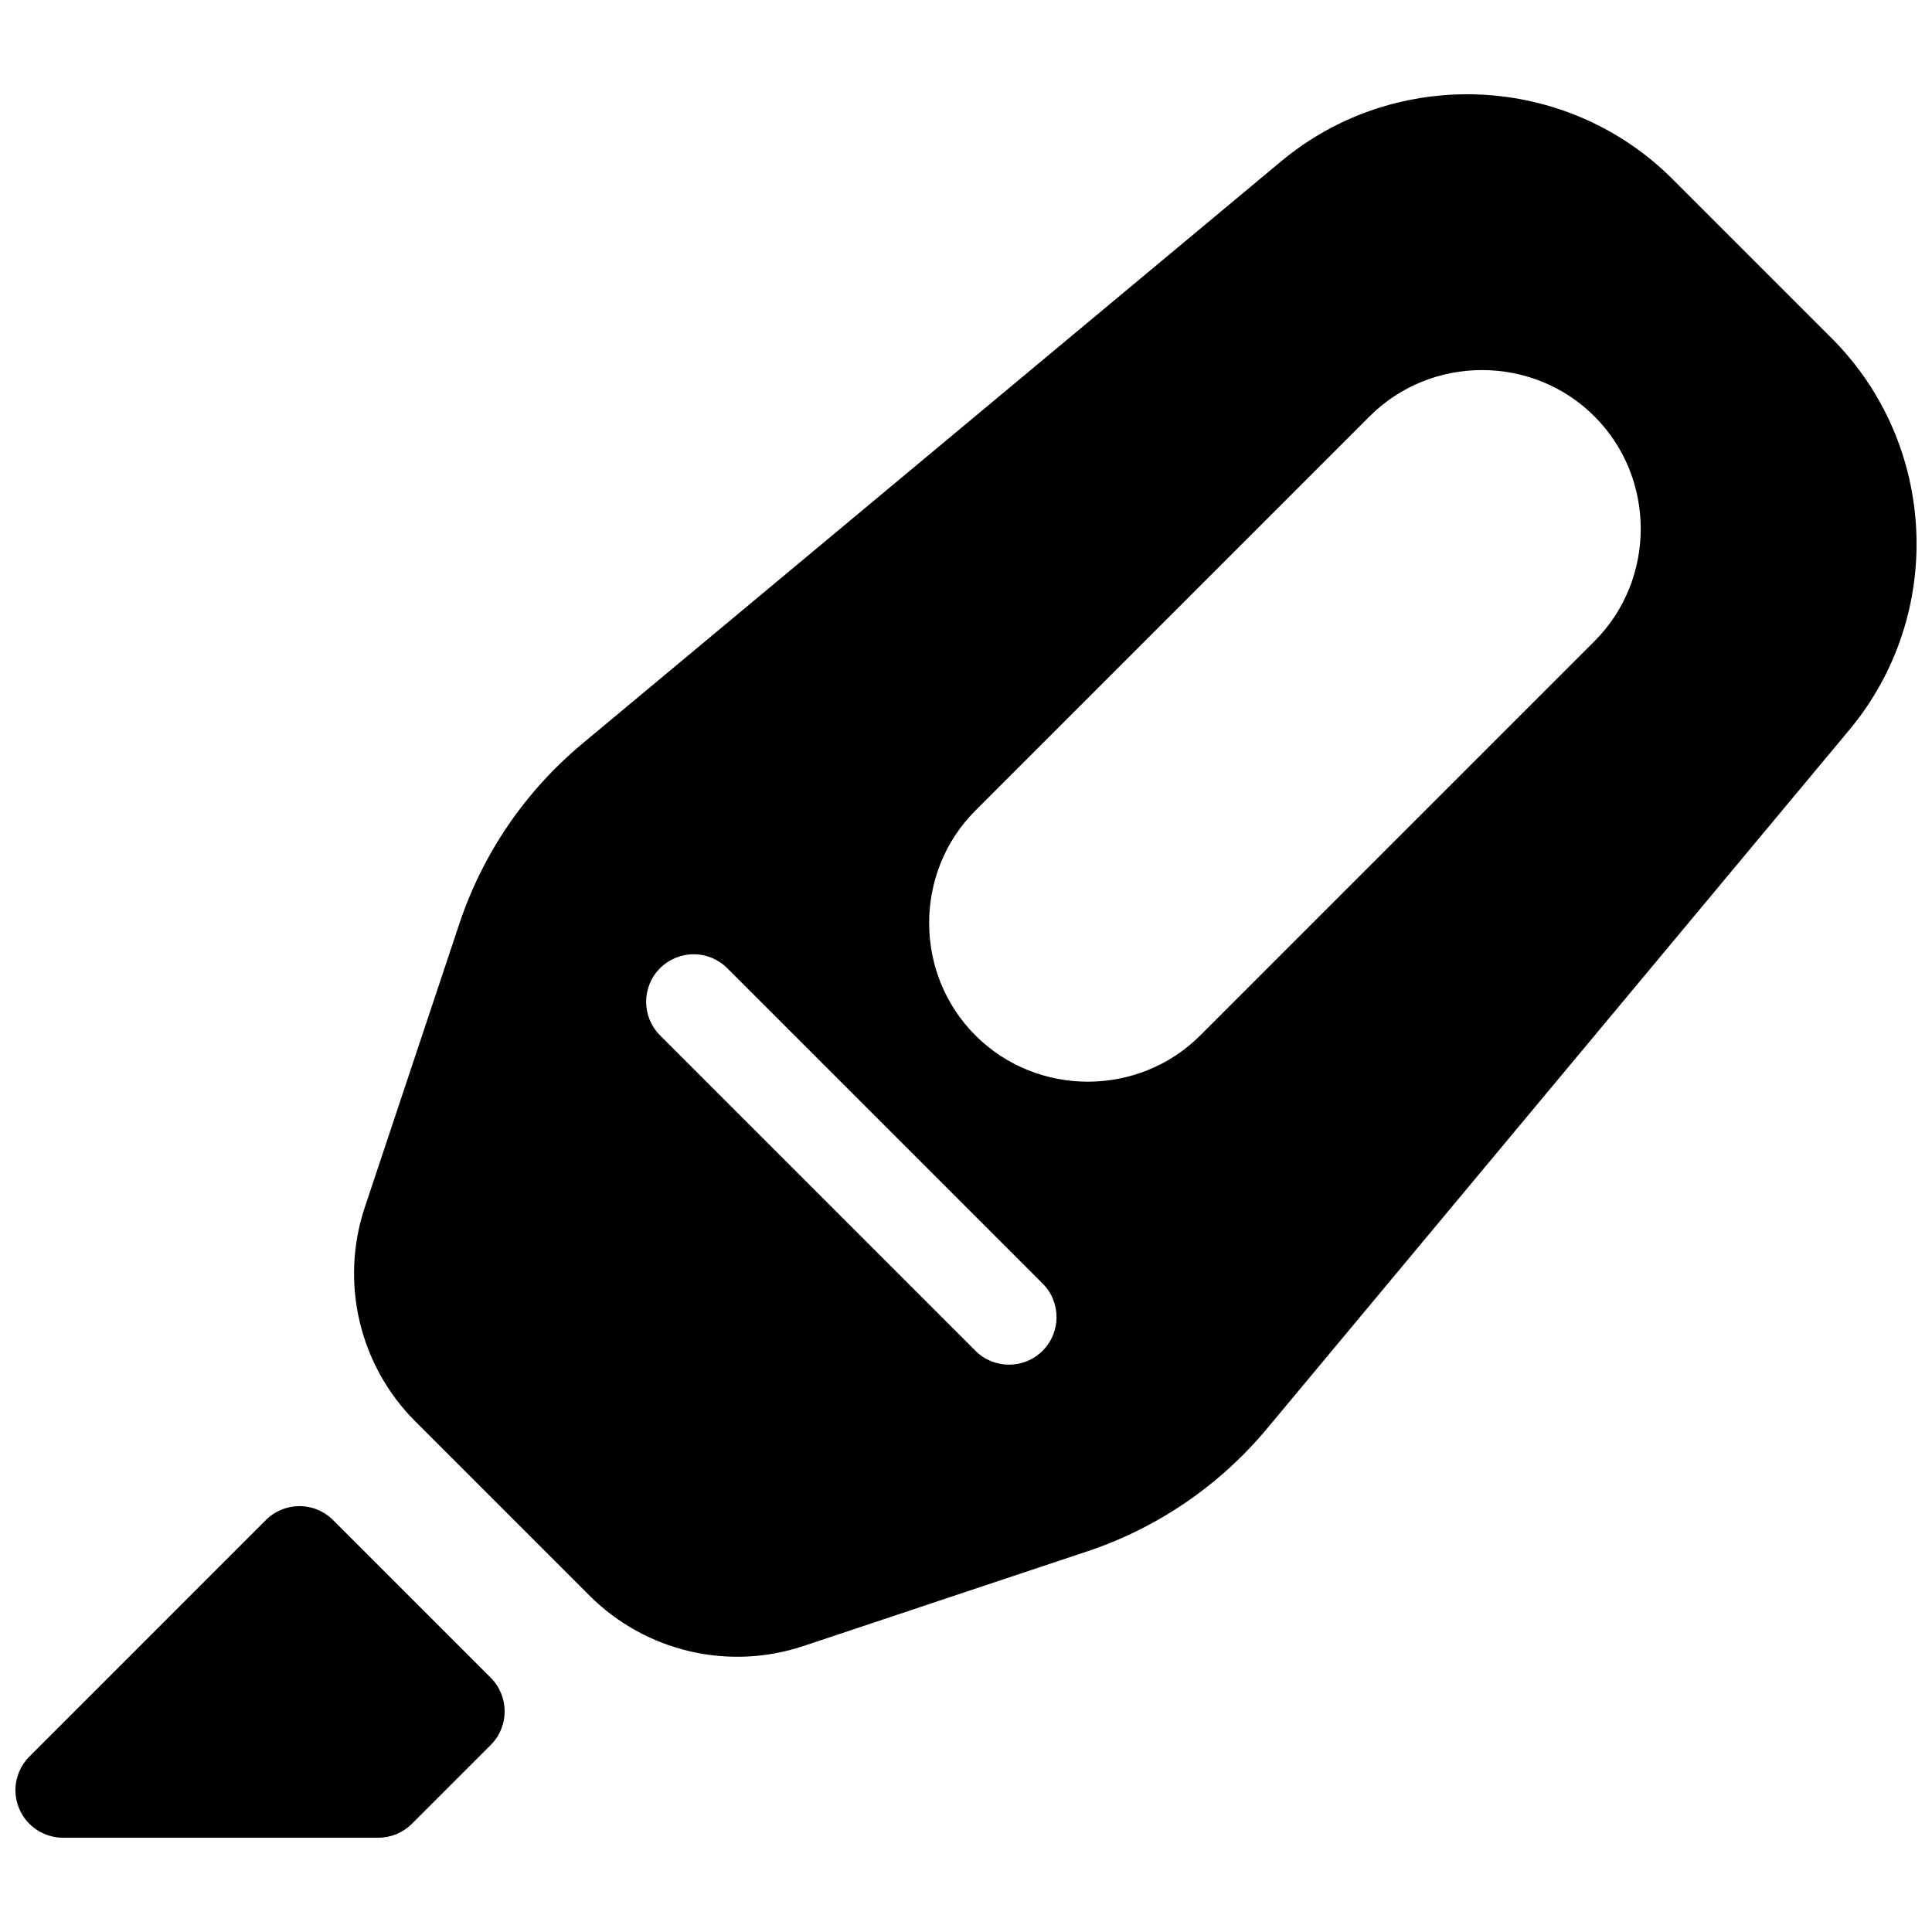 <?xml version="1.0" encoding="UTF-8"?>
<!-- Uploaded to: SVG Repo, www.svgrepo.com, Generator: SVG Repo Mixer Tools -->
<svg width="800px" height="800px" version="1.1" viewBox="144 144 512 512" xmlns="http://www.w3.org/2000/svg">
 <defs>
  <clipPath id="b">
   <path d="m148.09 543h129.91v89h-129.91z"/>
  </clipPath>
  <clipPath id="a">
   <path d="m237 168h414.9v416h-414.9z"/>
  </clipPath>
 </defs>
 <g>
  <g clip-path="url(#b)">
   <path d="m221.39 543.3c-2.629 0.414-5.055 1.652-6.938 3.531l-62.672 62.68c-2.363 2.363-3.691 5.566-3.691 8.906 0 3.34 1.328 6.543 3.691 8.906 2.359 2.363 5.562 3.688 8.902 3.691h83.562c3.344 0 6.551-1.328 8.918-3.691l20.891-20.891c4.914-4.918 4.914-12.891 0-17.809l-41.793-41.793c-2.852-2.848-6.891-4.164-10.875-3.531z" fill-rule="evenodd"/>
  </g>
  <g clip-path="url(#a)">
   <path d="m529.3 169.06c-16.305 0.727-32.469 6.594-45.824 17.723l-185.19 154.33c-15.07 12.559-26.348 29.074-32.551 47.684l-25.074 75.207c-6.621 19.867-1.434 41.844 13.371 56.648l46.199 46.199c14.809 14.809 36.785 19.996 56.648 13.371l75.207-25.074c18.609-6.203 35.125-17.48 47.684-32.551l154.34-185.19c25.438-30.523 23.383-75.699-4.715-103.79l-42.125-42.125c-14.047-14.047-32.359-21.59-50.98-22.434-2.328-0.105-4.656-0.105-6.988 0zm7.449 73.012c10.812 0 21.617 4.094 29.797 12.27 16.355 16.355 16.355 43.238 0 59.59l-104.46 104.46c-16.355 16.355-43.238 16.355-59.59 0-16.355-16.355-16.355-43.238 0-59.59l104.46-104.46c8.176-8.176 18.984-12.27 29.797-12.27zm-208.92 154.82c3.34 0 6.543 1.328 8.902 3.691l83.57 83.57h0.004c4.918 4.918 4.918 12.891 0 17.812-4.918 4.914-12.895 4.914-17.812 0l-83.57-83.574c-4.918-4.918-4.918-12.891 0-17.809 2.363-2.363 5.566-3.691 8.906-3.691z" fill-rule="evenodd"/>
  </g>
 </g>
</svg>